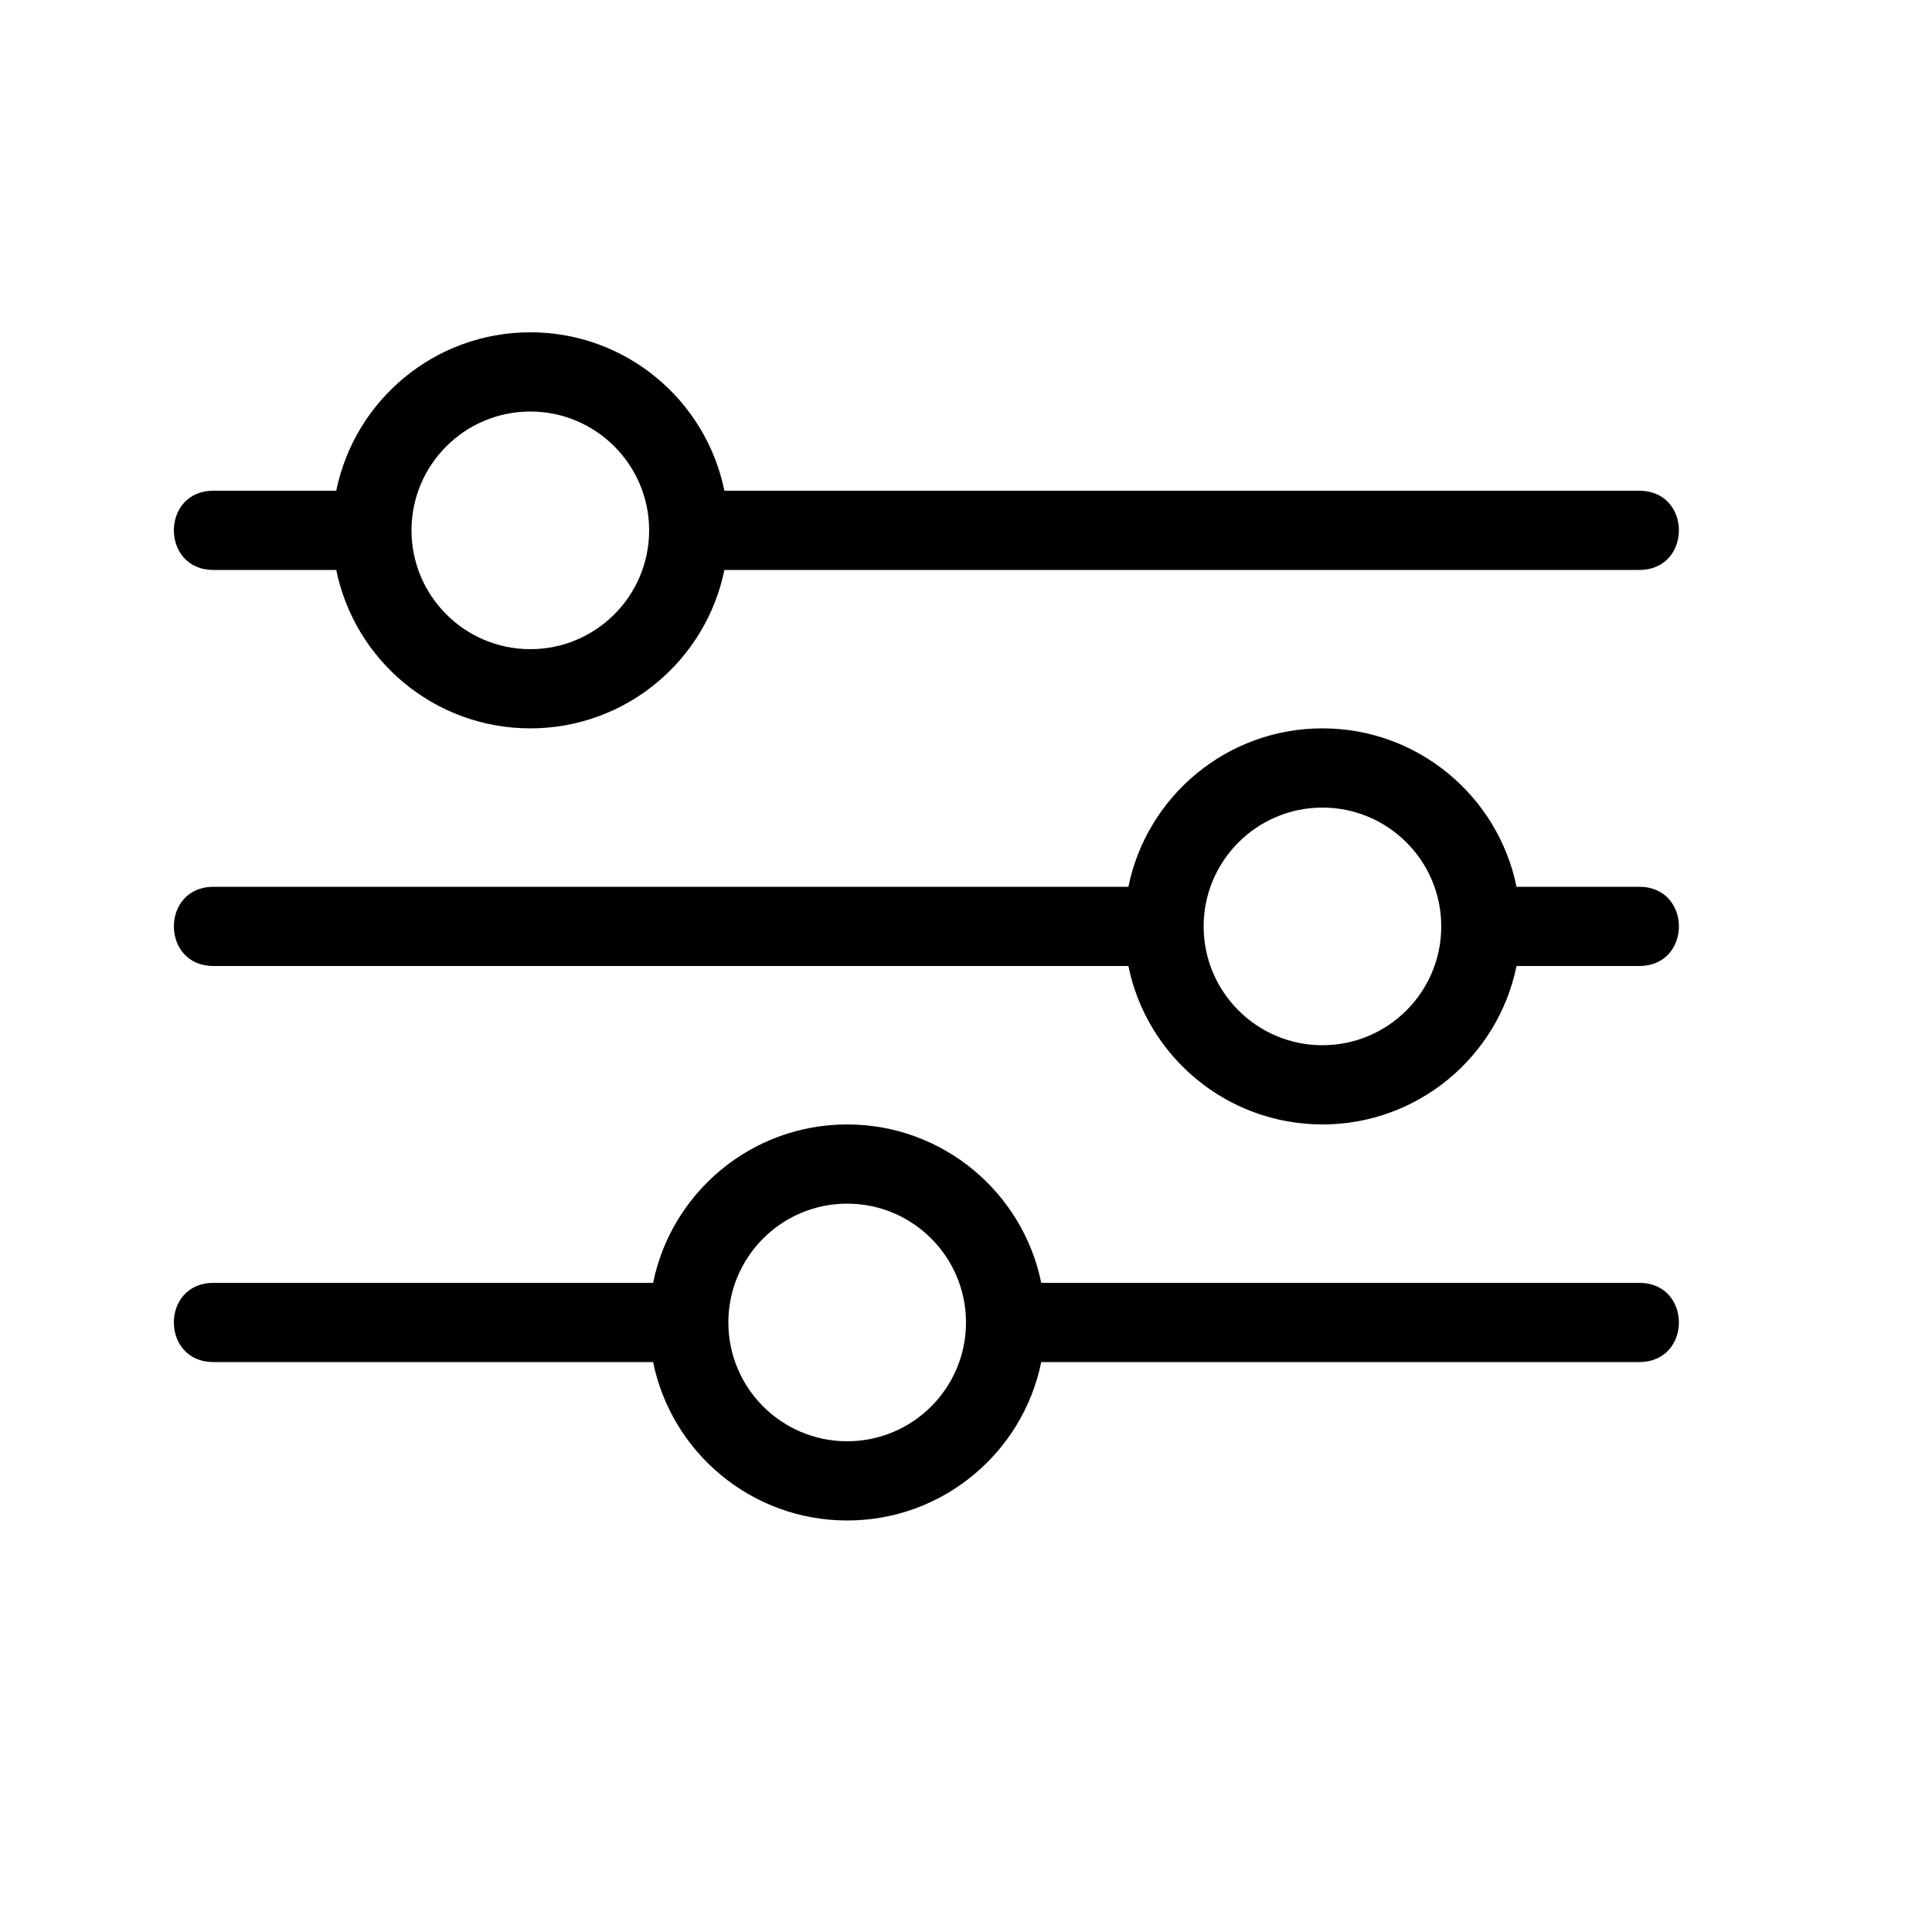 <?xml version="1.0" encoding="UTF-8"?>
<!-- Uploaded to: SVG Repo, www.svgrepo.com, Generator: SVG Repo Mixer Tools -->
<svg fill="#000000" width="800px" height="800px" version="1.1" viewBox="144 144 512 512" xmlns="http://www.w3.org/2000/svg">
 <path d="m578.43 295.04h-242.46c-4.867 23.945-26.051 41.984-51.43 41.984-25.379 0-46.562-18.039-51.43-41.984h-32.539c-13.996 0-13.996-20.992 0-20.992h32.539c4.867-23.949 26.051-41.984 51.43-41.984 25.379 0 46.562 18.035 51.43 41.984h242.46c13.996 0 13.996 20.992 0 20.992zm0 104.96h-32.539c-4.863 23.945-26.051 41.984-51.43 41.984-25.375 0-46.562-18.039-51.426-41.984h-242.46c-13.996 0-13.996-20.992 0-20.992h242.46c4.863-23.949 26.051-41.984 51.426-41.984 25.379 0 46.566 18.035 51.43 41.984h32.539c13.996 0 13.996 20.992 0 20.992zm0 104.96h-158.49c-4.867 23.949-26.055 41.984-51.43 41.984-25.379 0-46.566-18.035-51.43-41.984h-116.51c-13.996 0-13.996-20.992 0-20.992h116.51c4.863-23.945 26.051-41.98 51.43-41.98 25.375 0 46.562 18.035 51.43 41.98h158.49c13.996 0 13.996 20.992 0 20.992zm-209.92-41.98c-17.379 0-31.488 14.109-31.488 31.484 0 17.379 14.109 31.488 31.488 31.488 17.379 0 31.488-14.109 31.488-31.488 0-17.375-14.109-31.484-31.488-31.484zm125.95-104.96c-17.375 0-31.484 14.109-31.484 31.488s14.109 31.488 31.484 31.488c17.379 0 31.488-14.109 31.488-31.488s-14.109-31.488-31.488-31.488zm-209.92-104.96c-17.379 0-31.488 14.109-31.488 31.488 0 17.379 14.109 31.488 31.488 31.488 17.379 0 31.488-14.109 31.488-31.488 0-17.379-14.109-31.488-31.488-31.488z"/>
</svg>
